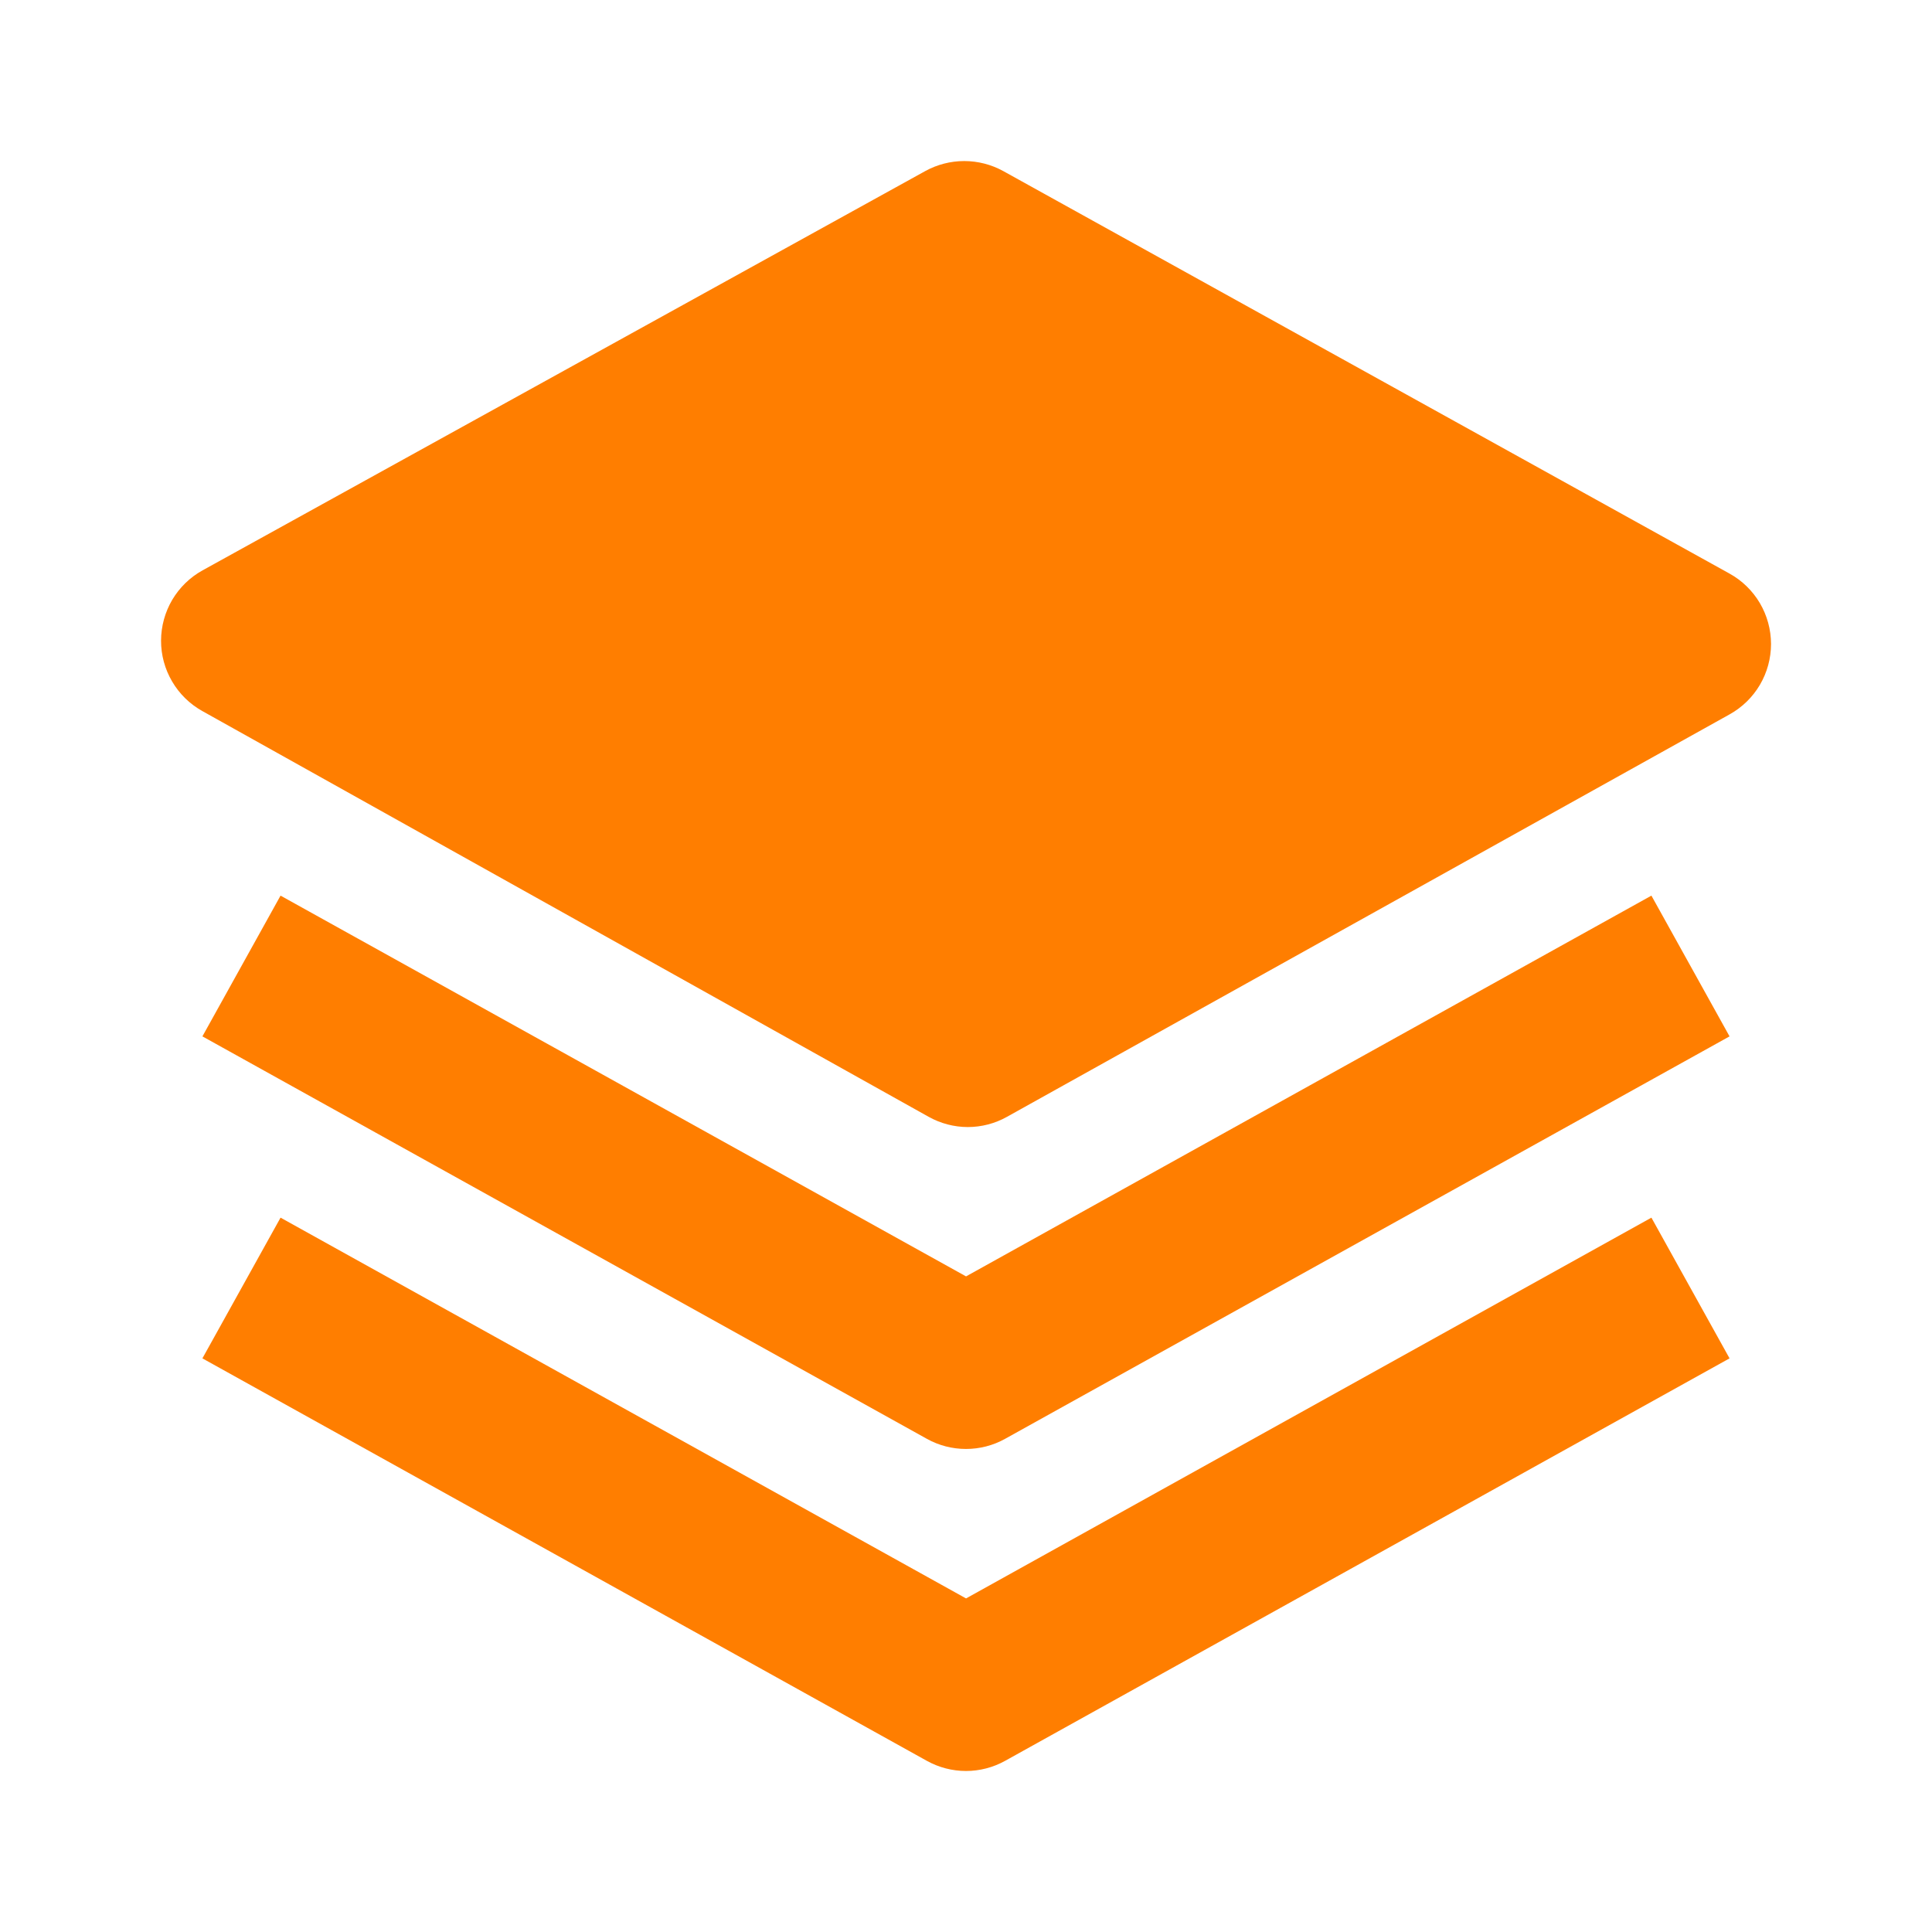 <svg width="47" height="47" viewBox="0 0 47 47" fill="none" xmlns="http://www.w3.org/2000/svg">
<path d="M42.073 13.953L24.405 4.161C24.115 4.002 23.789 3.918 23.457 3.918C23.126 3.918 22.8 4.002 22.51 4.161L4.928 13.875C4.622 14.044 4.368 14.292 4.19 14.592C4.013 14.893 3.919 15.236 3.918 15.585C3.917 15.934 4.01 16.277 4.187 16.578C4.363 16.879 4.617 17.128 4.922 17.298L22.59 27.168C22.881 27.331 23.209 27.417 23.542 27.418C23.876 27.418 24.204 27.333 24.495 27.17L42.077 17.378C42.383 17.208 42.637 16.96 42.814 16.659C42.991 16.357 43.084 16.014 43.084 15.665C43.083 15.315 42.989 14.972 42.812 14.671C42.634 14.37 42.379 14.122 42.073 13.953Z" fill="#FF7E00"/>
<path d="M23.501 31.051L6.825 21.788L4.924 25.212L22.549 35.003C22.84 35.165 23.167 35.249 23.5 35.249C23.832 35.249 24.16 35.165 24.45 35.003L42.075 25.212L40.174 21.788L23.501 31.051Z" fill="#FF7E00"/>
<path d="M23.501 38.885L6.825 29.622L4.924 33.045L22.549 42.837C22.84 42.998 23.167 43.083 23.5 43.083C23.832 43.083 24.16 42.998 24.45 42.837L42.075 33.045L40.174 29.622L23.501 38.885Z" fill="#FF7E00"/>
</svg>
